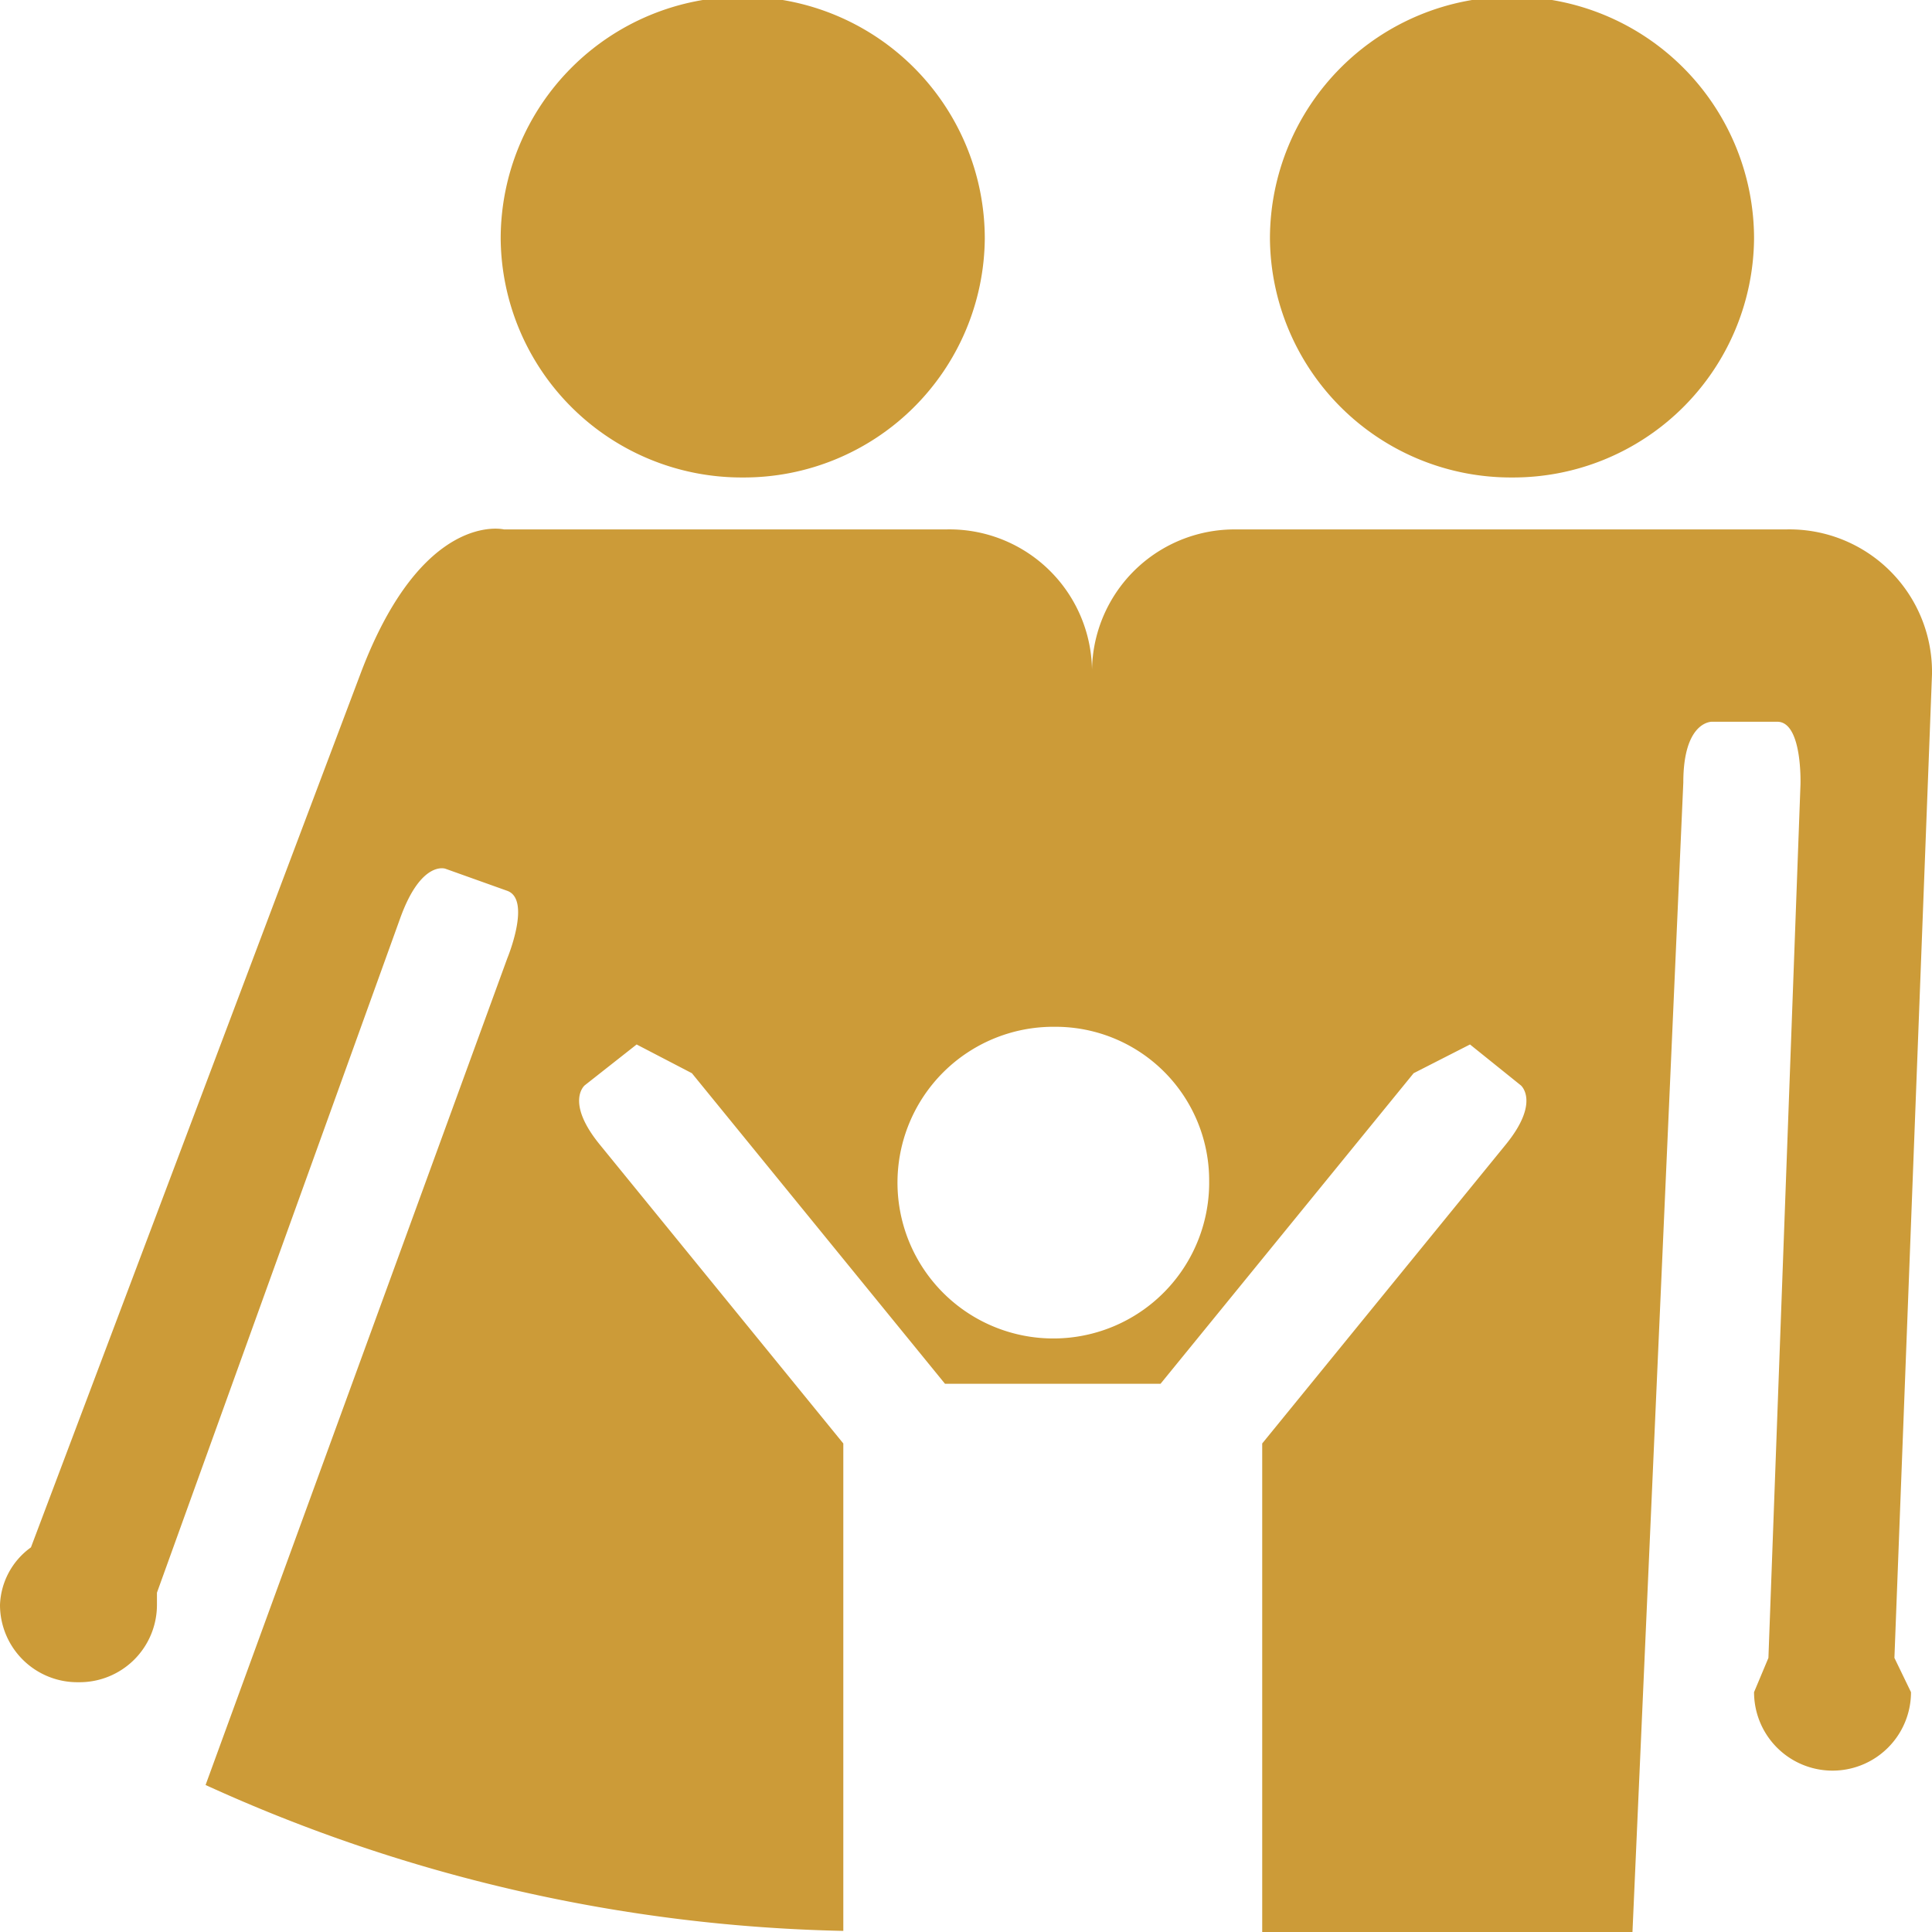 <svg xmlns="http://www.w3.org/2000/svg" viewBox="0 0 17.48 17.48"><defs><style>.cls-1{fill:#cc9b38;}</style></defs><g id="Ebene_2" data-name="Ebene 2"><g id="Ebene_1-2" data-name="Ebene 1"><path class="cls-1" d="M6.72,4.32A2.18,2.18,0,0,0,8.91,2.16a2.19,2.19,0,0,0-4.38,0A2.18,2.18,0,0,0,6.72,4.32"/><path class="cls-1" d="M13.68,4.32a2.18,2.18,0,0,0,2.19-2.16,2.19,2.19,0,0,0-4.38,0,2.18,2.18,0,0,0,2.19,2.16"/><path class="cls-1" d="M10.94,10.68a1.41,1.41,0,1,1-1.4-1.39,1.39,1.39,0,0,1,1.4,1.39M17.48,6.1a1.29,1.29,0,0,0-1.32-1.31h-5A1.29,1.29,0,0,0,9.88,6.1,1.29,1.29,0,0,0,8.56,4.79h-4S3.82,4.61,3.26,6.1L.28,14a.67.67,0,0,0-.28.52.7.7,0,0,0,.71.7.7.7,0,0,0,.71-.7l0-.11L3.62,8.31c.19-.53.41-.45.41-.45l.56.2c.22.08,0,.61,0,.61L1.86,16.15a14.6,14.6,0,0,0,5.77,1.32V13.06l-2.2-2.7c-.32-.39-.14-.54-.14-.54l.47-.37.5.26,2.29,2.81v0h1.95v0l2.29-2.81.51-.26.46.37s.18.15-.14.54l-2.2,2.7v4.42h3.35l.46-10.4c0-.56.26-.55.26-.55l.59,0c.23,0,.21.57.21.57L16,15l-.13.31a.71.71,0,0,0,1.42,0L17.14,15Z"/></g></g></svg>